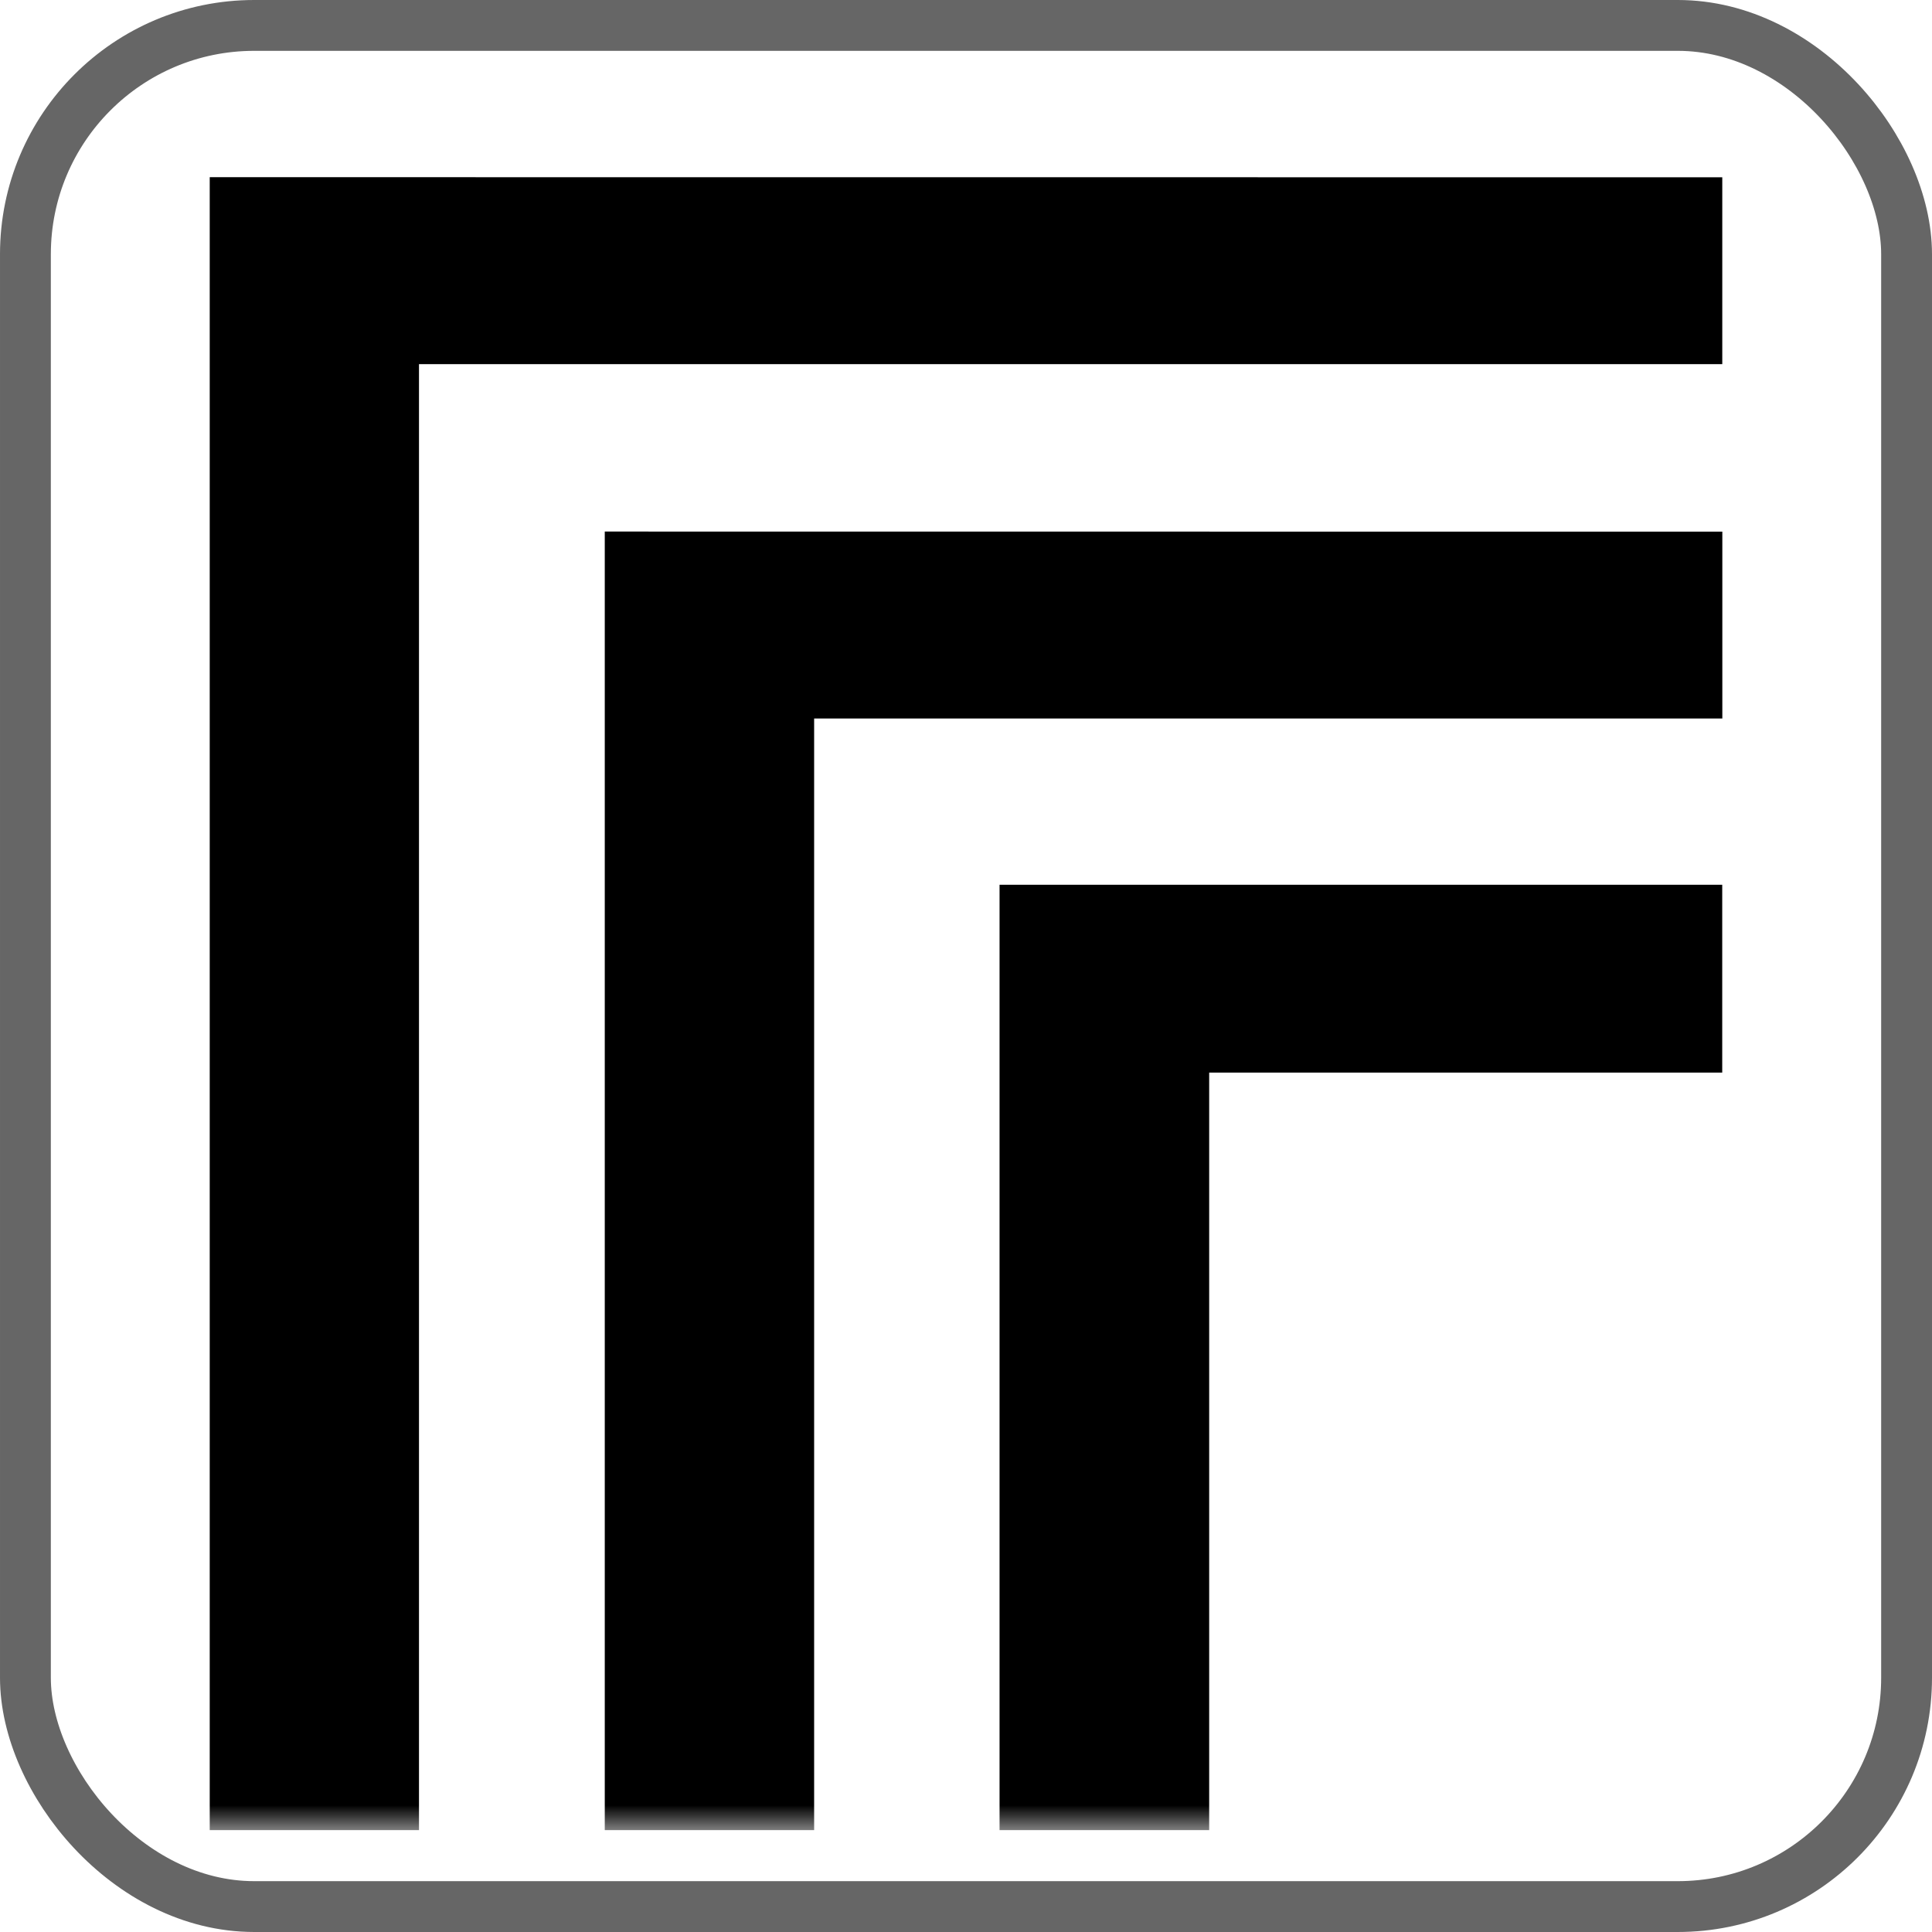 <svg width="38" height="38" viewBox="0 0 38 38" fill="none" xmlns="http://www.w3.org/2000/svg">
<rect x="0.5" y="0.5" width="37" height="37" rx="4.5" stroke="black" stroke-opacity="0.6"/>
<g clip-path="url(#clip0_2926_1302)">
<mask id="mask0_2926_1302" style="mask-type:luminance" maskUnits="userSpaceOnUse" x="2" y="2" width="34" height="34">
<path d="M2 2H36V36H2V2Z" fill="white"/>
</mask>
<g mask="url(#mask0_2926_1302)">
<path d="M33.875 3.487V7.162H8.241V36.127H4.125V3.485L33.875 3.487Z" fill="black"/>
<path d="M33.876 10.457V14.132H16.013V36.127H11.895V10.455L33.876 10.457Z" fill="black"/>
<path d="M33.874 17.402V21.097H23.783V36.13H19.66V17.402H33.874Z" fill="black"/>
</g>
</g>
<defs>
<clipPath id="clip0_2926_1302">
<rect width="34" height="34" fill="white" transform="translate(2 2)"/>
</clipPath>
</defs>
</svg>

